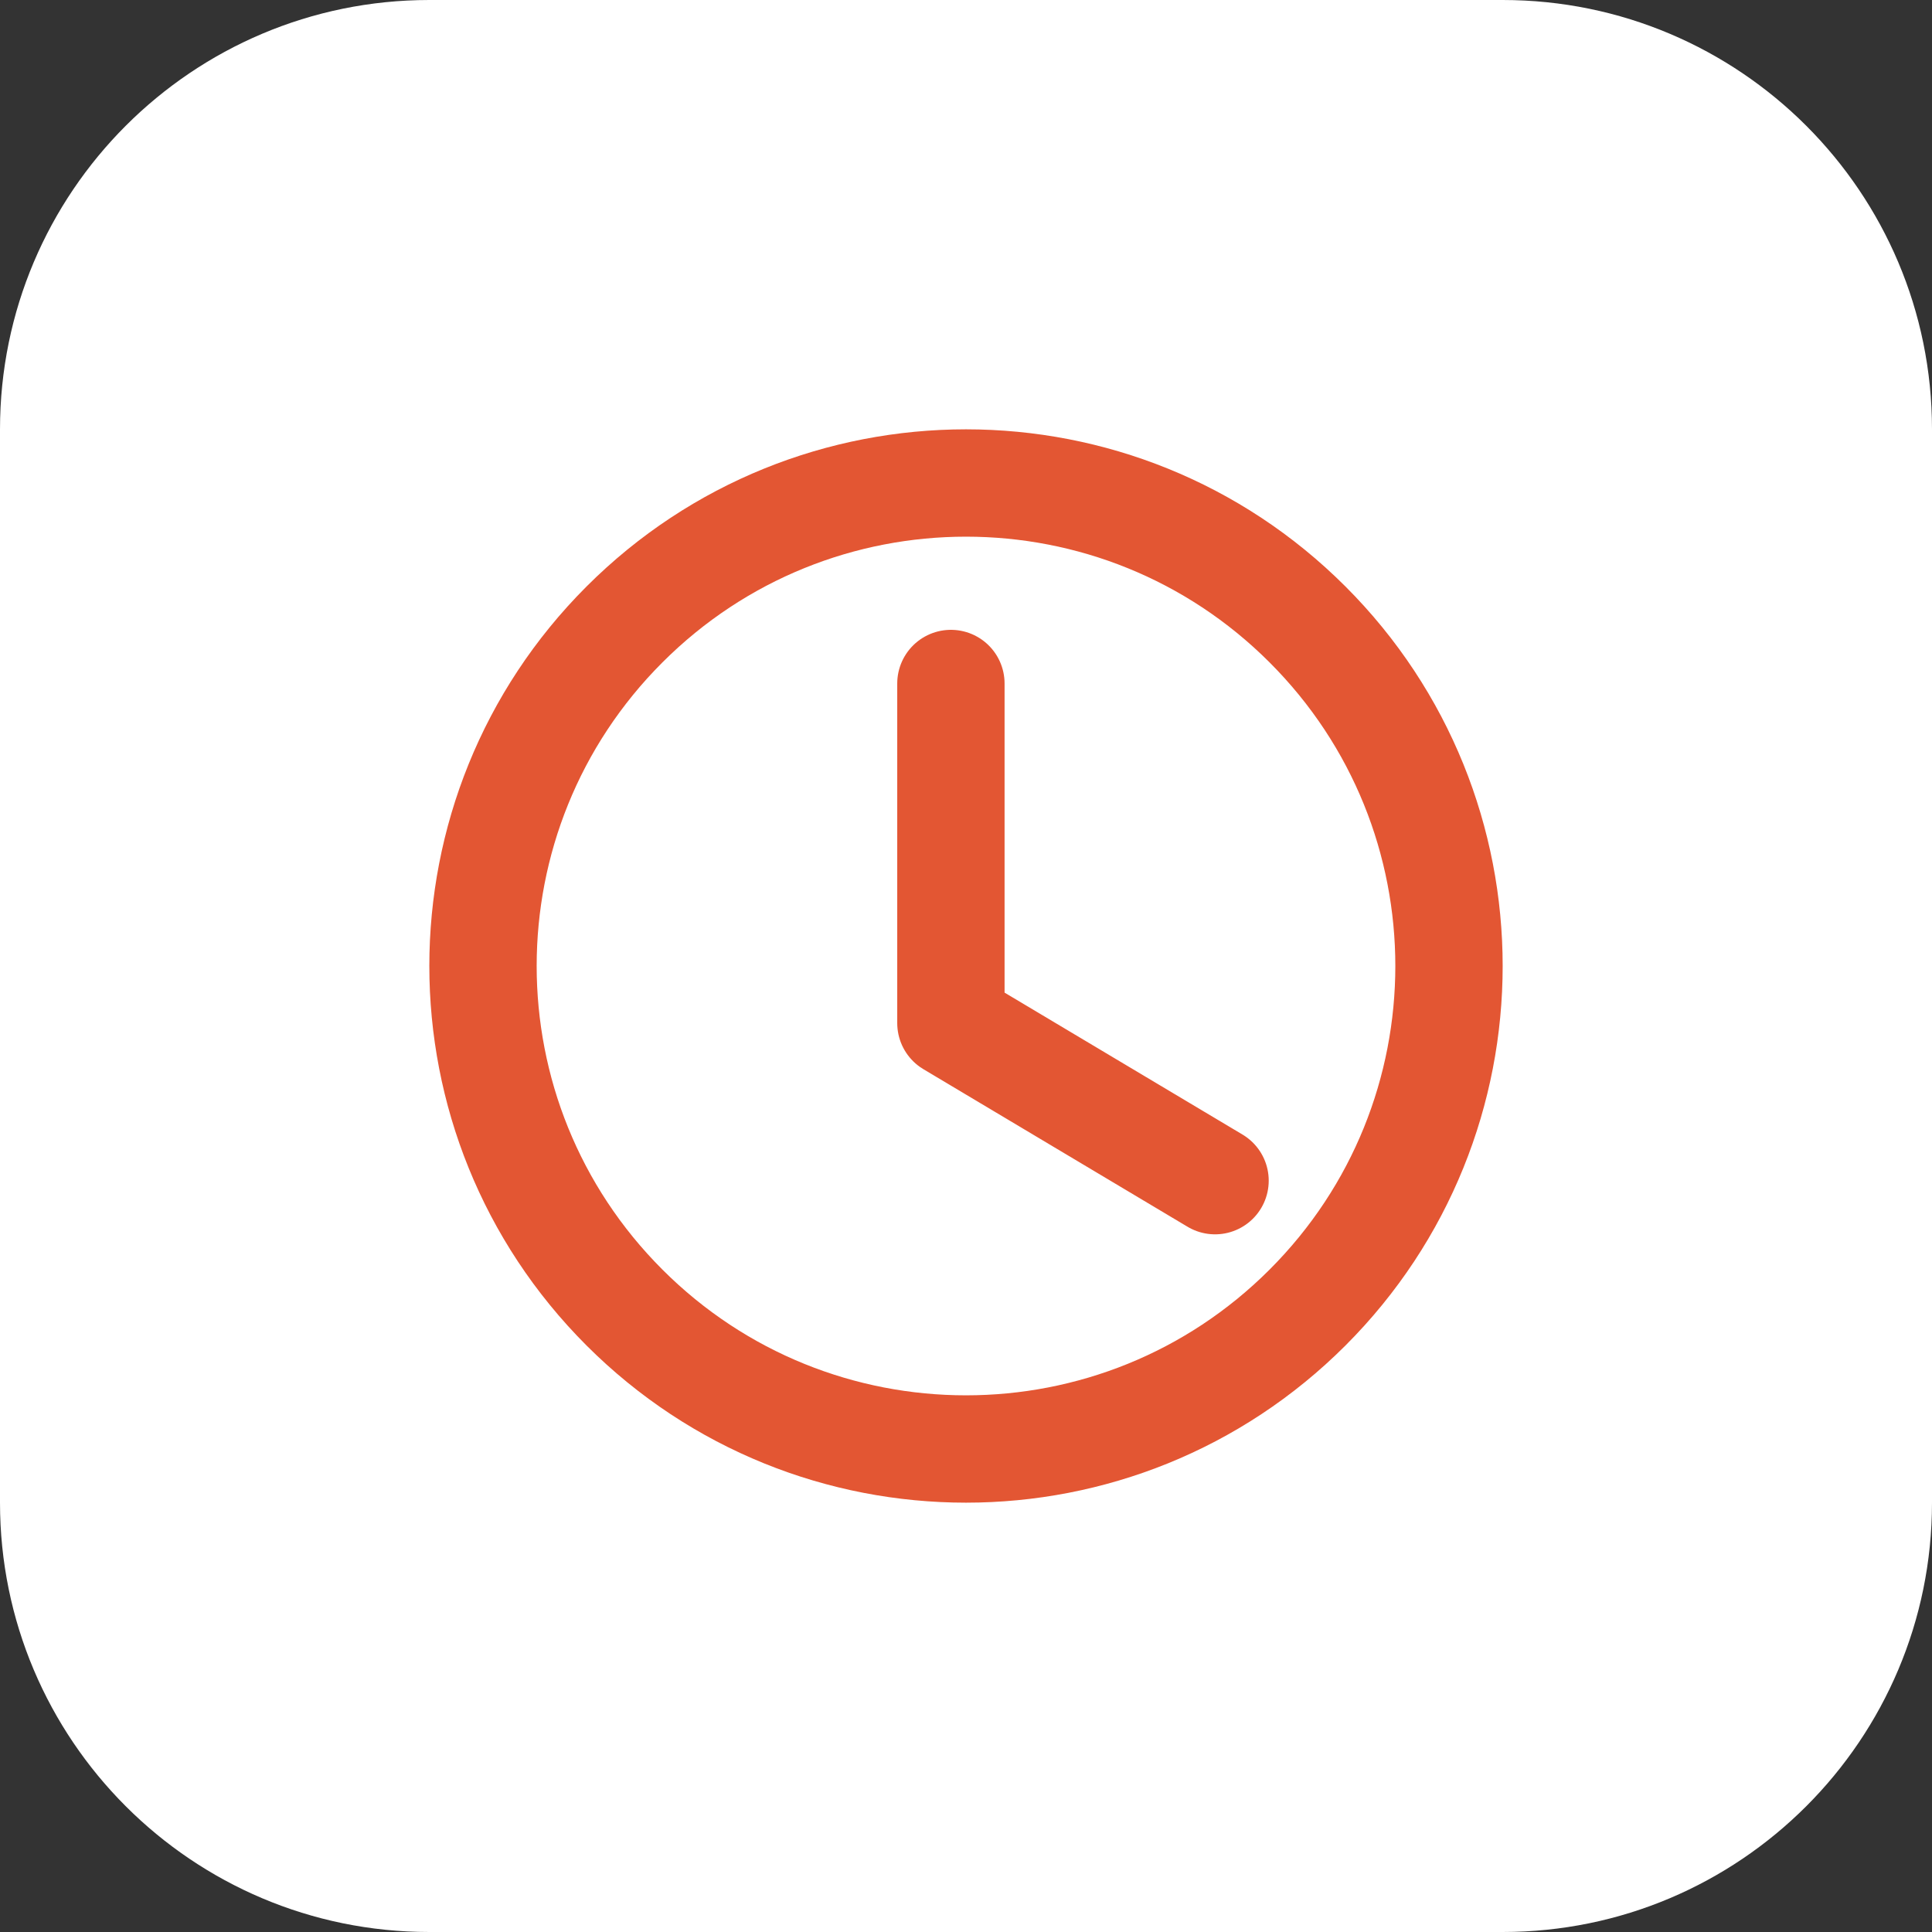 <?xml version="1.0" encoding="UTF-8"?>
<svg xmlns="http://www.w3.org/2000/svg" width="54" height="54" viewBox="0 0 54 54" fill="none">
  <rect x="0" y="0" width="54" height="54" fill="#333333" stroke="none"/>
  <path d="M0 12C0 5.373 5.373 0 12 0H42C48.627 0 54 5.373 54 12V42C54 48.627 48.627 54 42 54H12C5.373 54 0 48.627 0 42V12Z" fill="white"></path>
  <g clip-path="url(#clip0_26_11678)">
    <path d="M33.961 33L26.578 28.596V19.104" stroke="#E35633" stroke-width="3" stroke-linecap="round" stroke-linejoin="round"></path>
    <path d="M36.546 17.454C41.818 22.726 41.818 31.274 36.546 36.546C31.274 41.818 22.726 41.818 17.454 36.546C12.182 31.274 12.182 22.726 17.454 17.454C22.726 12.182 31.274 12.182 36.546 17.454Z" stroke="#E35633" stroke-width="3" stroke-linecap="round" stroke-linejoin="round"></path>
  </g>
  <defs>
    <clipPath id="clip0_26_11678">
      <rect width="36" height="36" fill="white" transform="translate(9 9)"></rect>
    </clipPath>
  </defs>
</svg>
